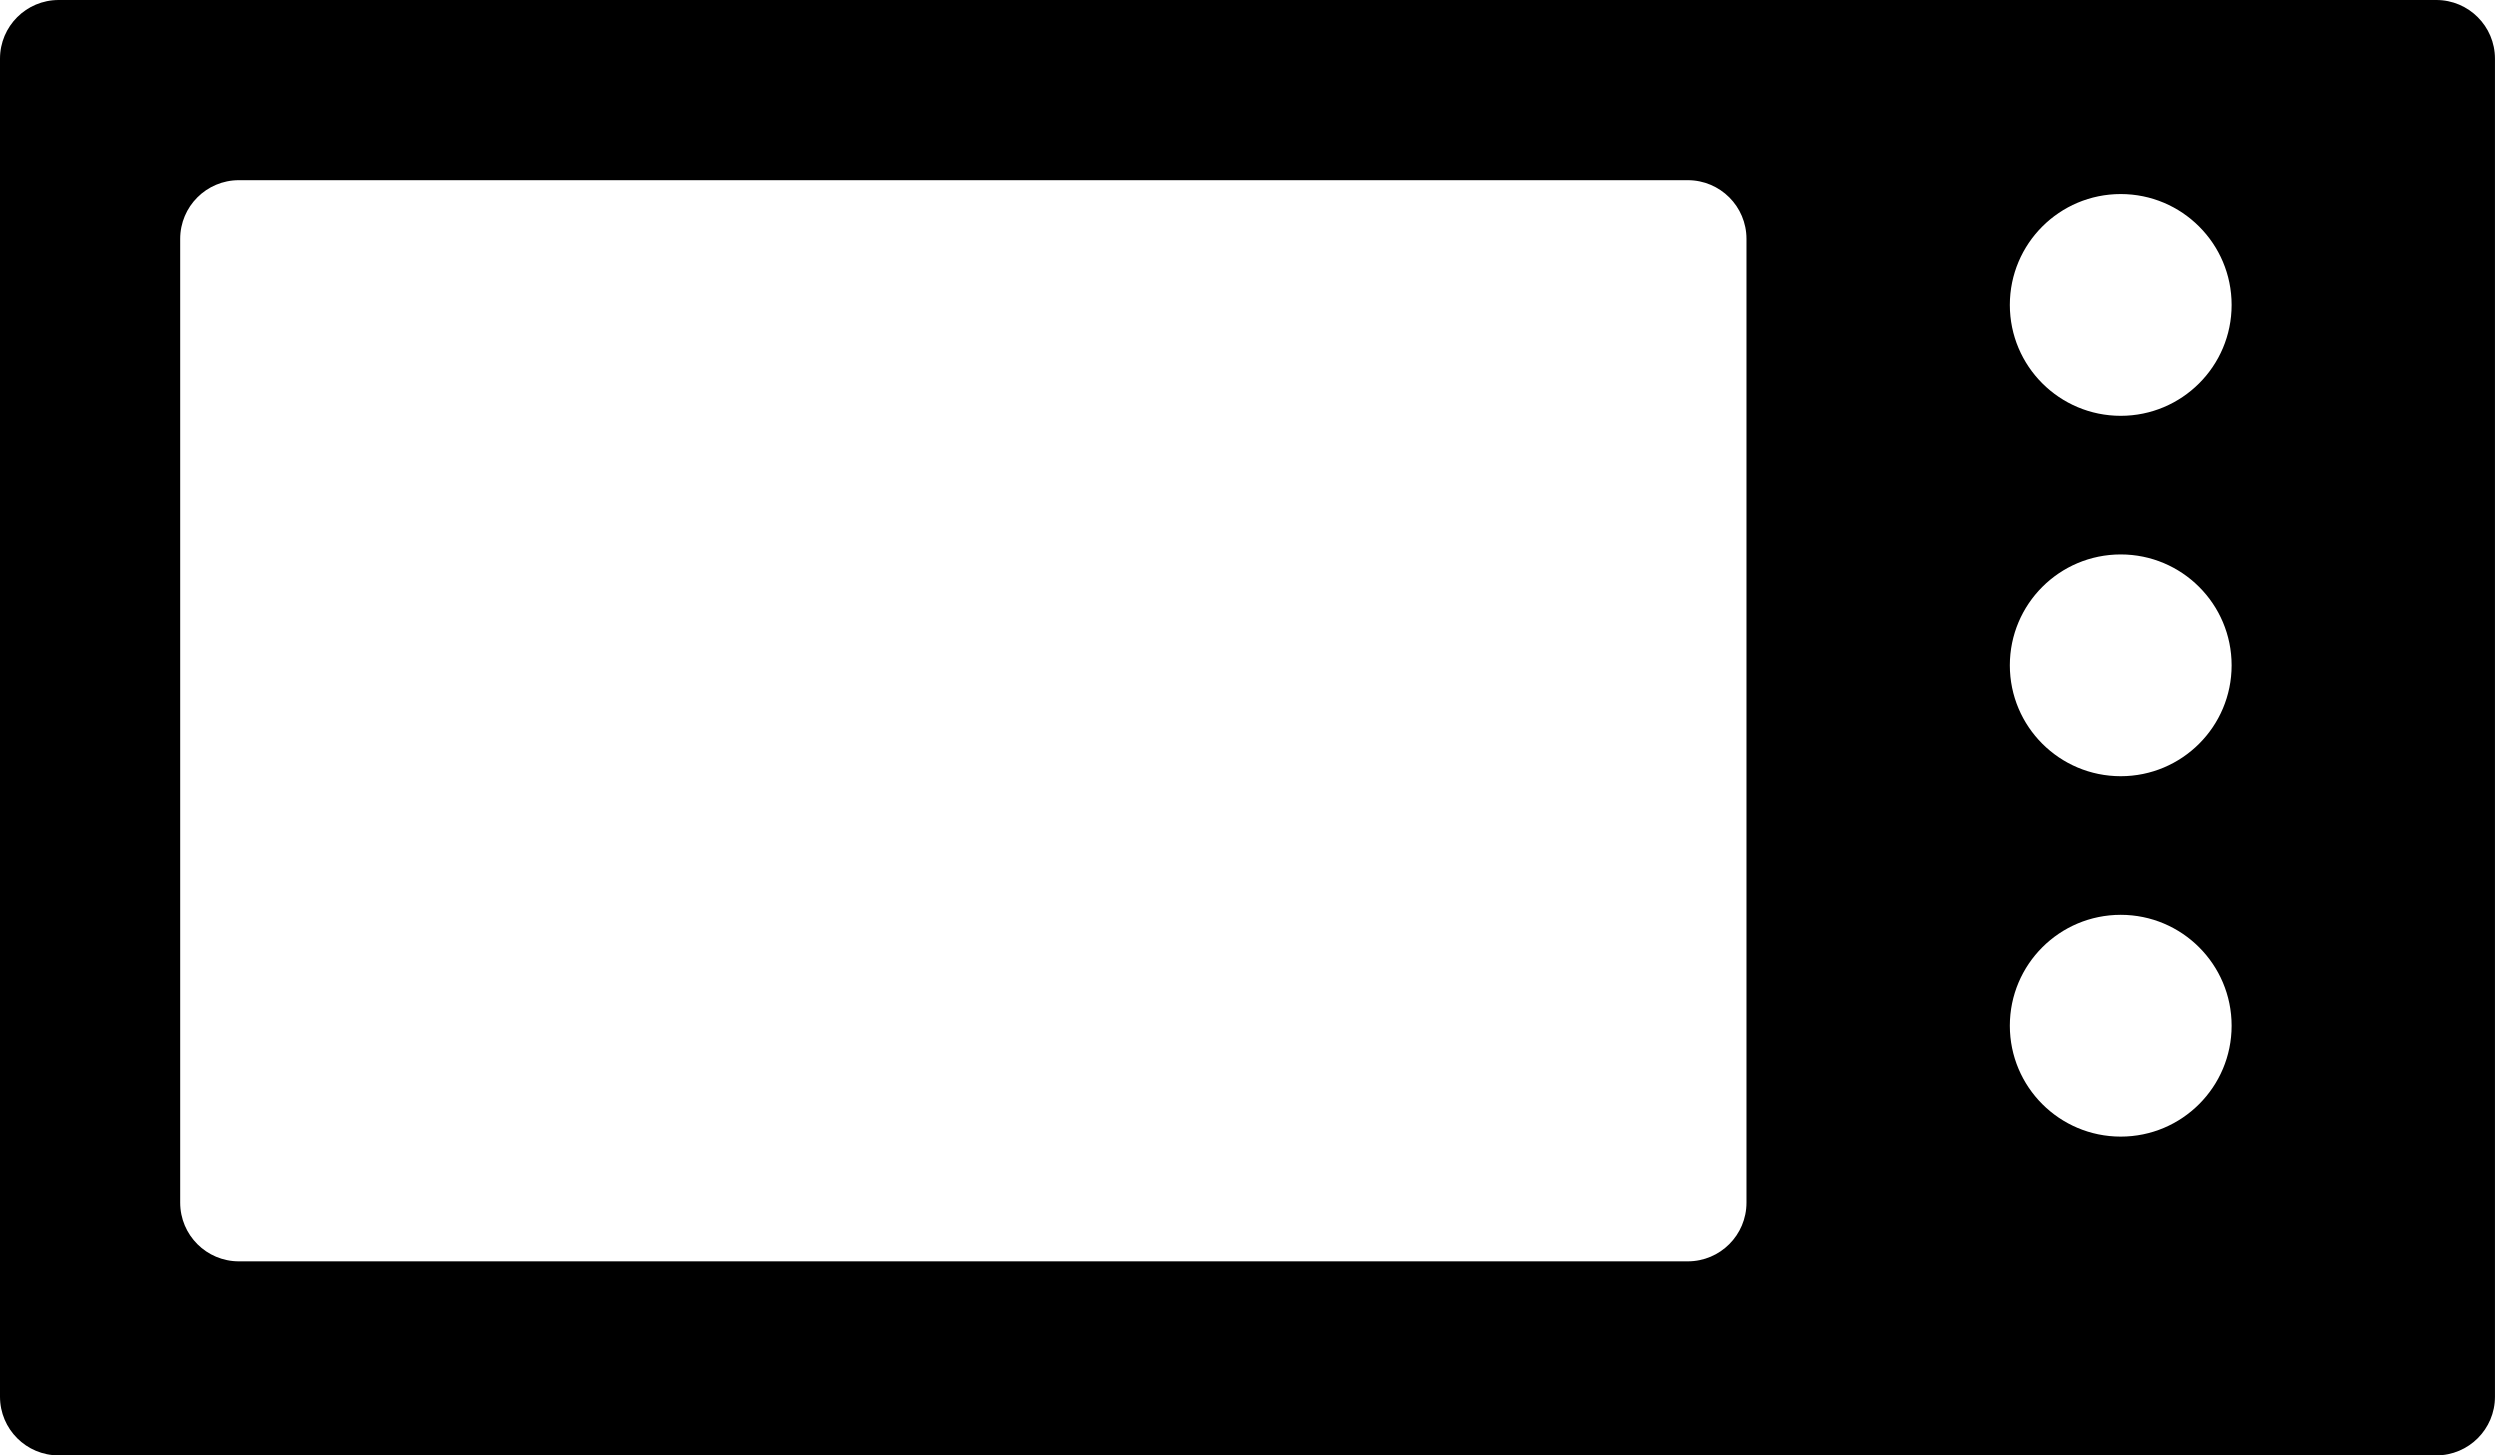 <svg width="213" height="124" viewBox="0 0 213 124" fill="none" xmlns="http://www.w3.org/2000/svg">
<path fill-rule="evenodd" clip-rule="evenodd" d="M0 5C0 2.239 2.239 0 5 0H207.571C210.333 0 212.571 2.239 212.571 5V119C212.571 121.761 210.333 124 207.571 124H5C2.239 124 0 121.761 0 119V5ZM15.352 20.352C15.352 17.59 17.591 15.352 20.352 15.352H143.8C146.561 15.352 148.8 17.59 148.8 20.352V102.466C148.8 105.227 146.561 107.466 143.8 107.466H20.352C17.591 107.466 15.352 105.227 15.352 102.466V20.352ZM180.686 16.533C175.468 16.533 171.238 20.763 171.238 25.981C171.238 31.199 175.468 35.428 180.686 35.428C185.904 35.428 190.134 31.199 190.134 25.981C190.134 20.763 185.904 16.533 180.686 16.533ZM171.238 56.686C171.238 51.468 175.468 47.238 180.686 47.238C185.904 47.238 190.134 51.468 190.134 56.686C190.134 61.904 185.904 66.133 180.686 66.133C175.468 66.133 171.238 61.904 171.238 56.686ZM180.686 77.943C175.468 77.943 171.238 82.173 171.238 87.391C171.238 92.609 175.468 96.839 180.686 96.839C185.904 96.839 190.134 92.609 190.134 87.391C190.134 82.173 185.904 77.943 180.686 77.943Z" fill="black"/>
</svg>

